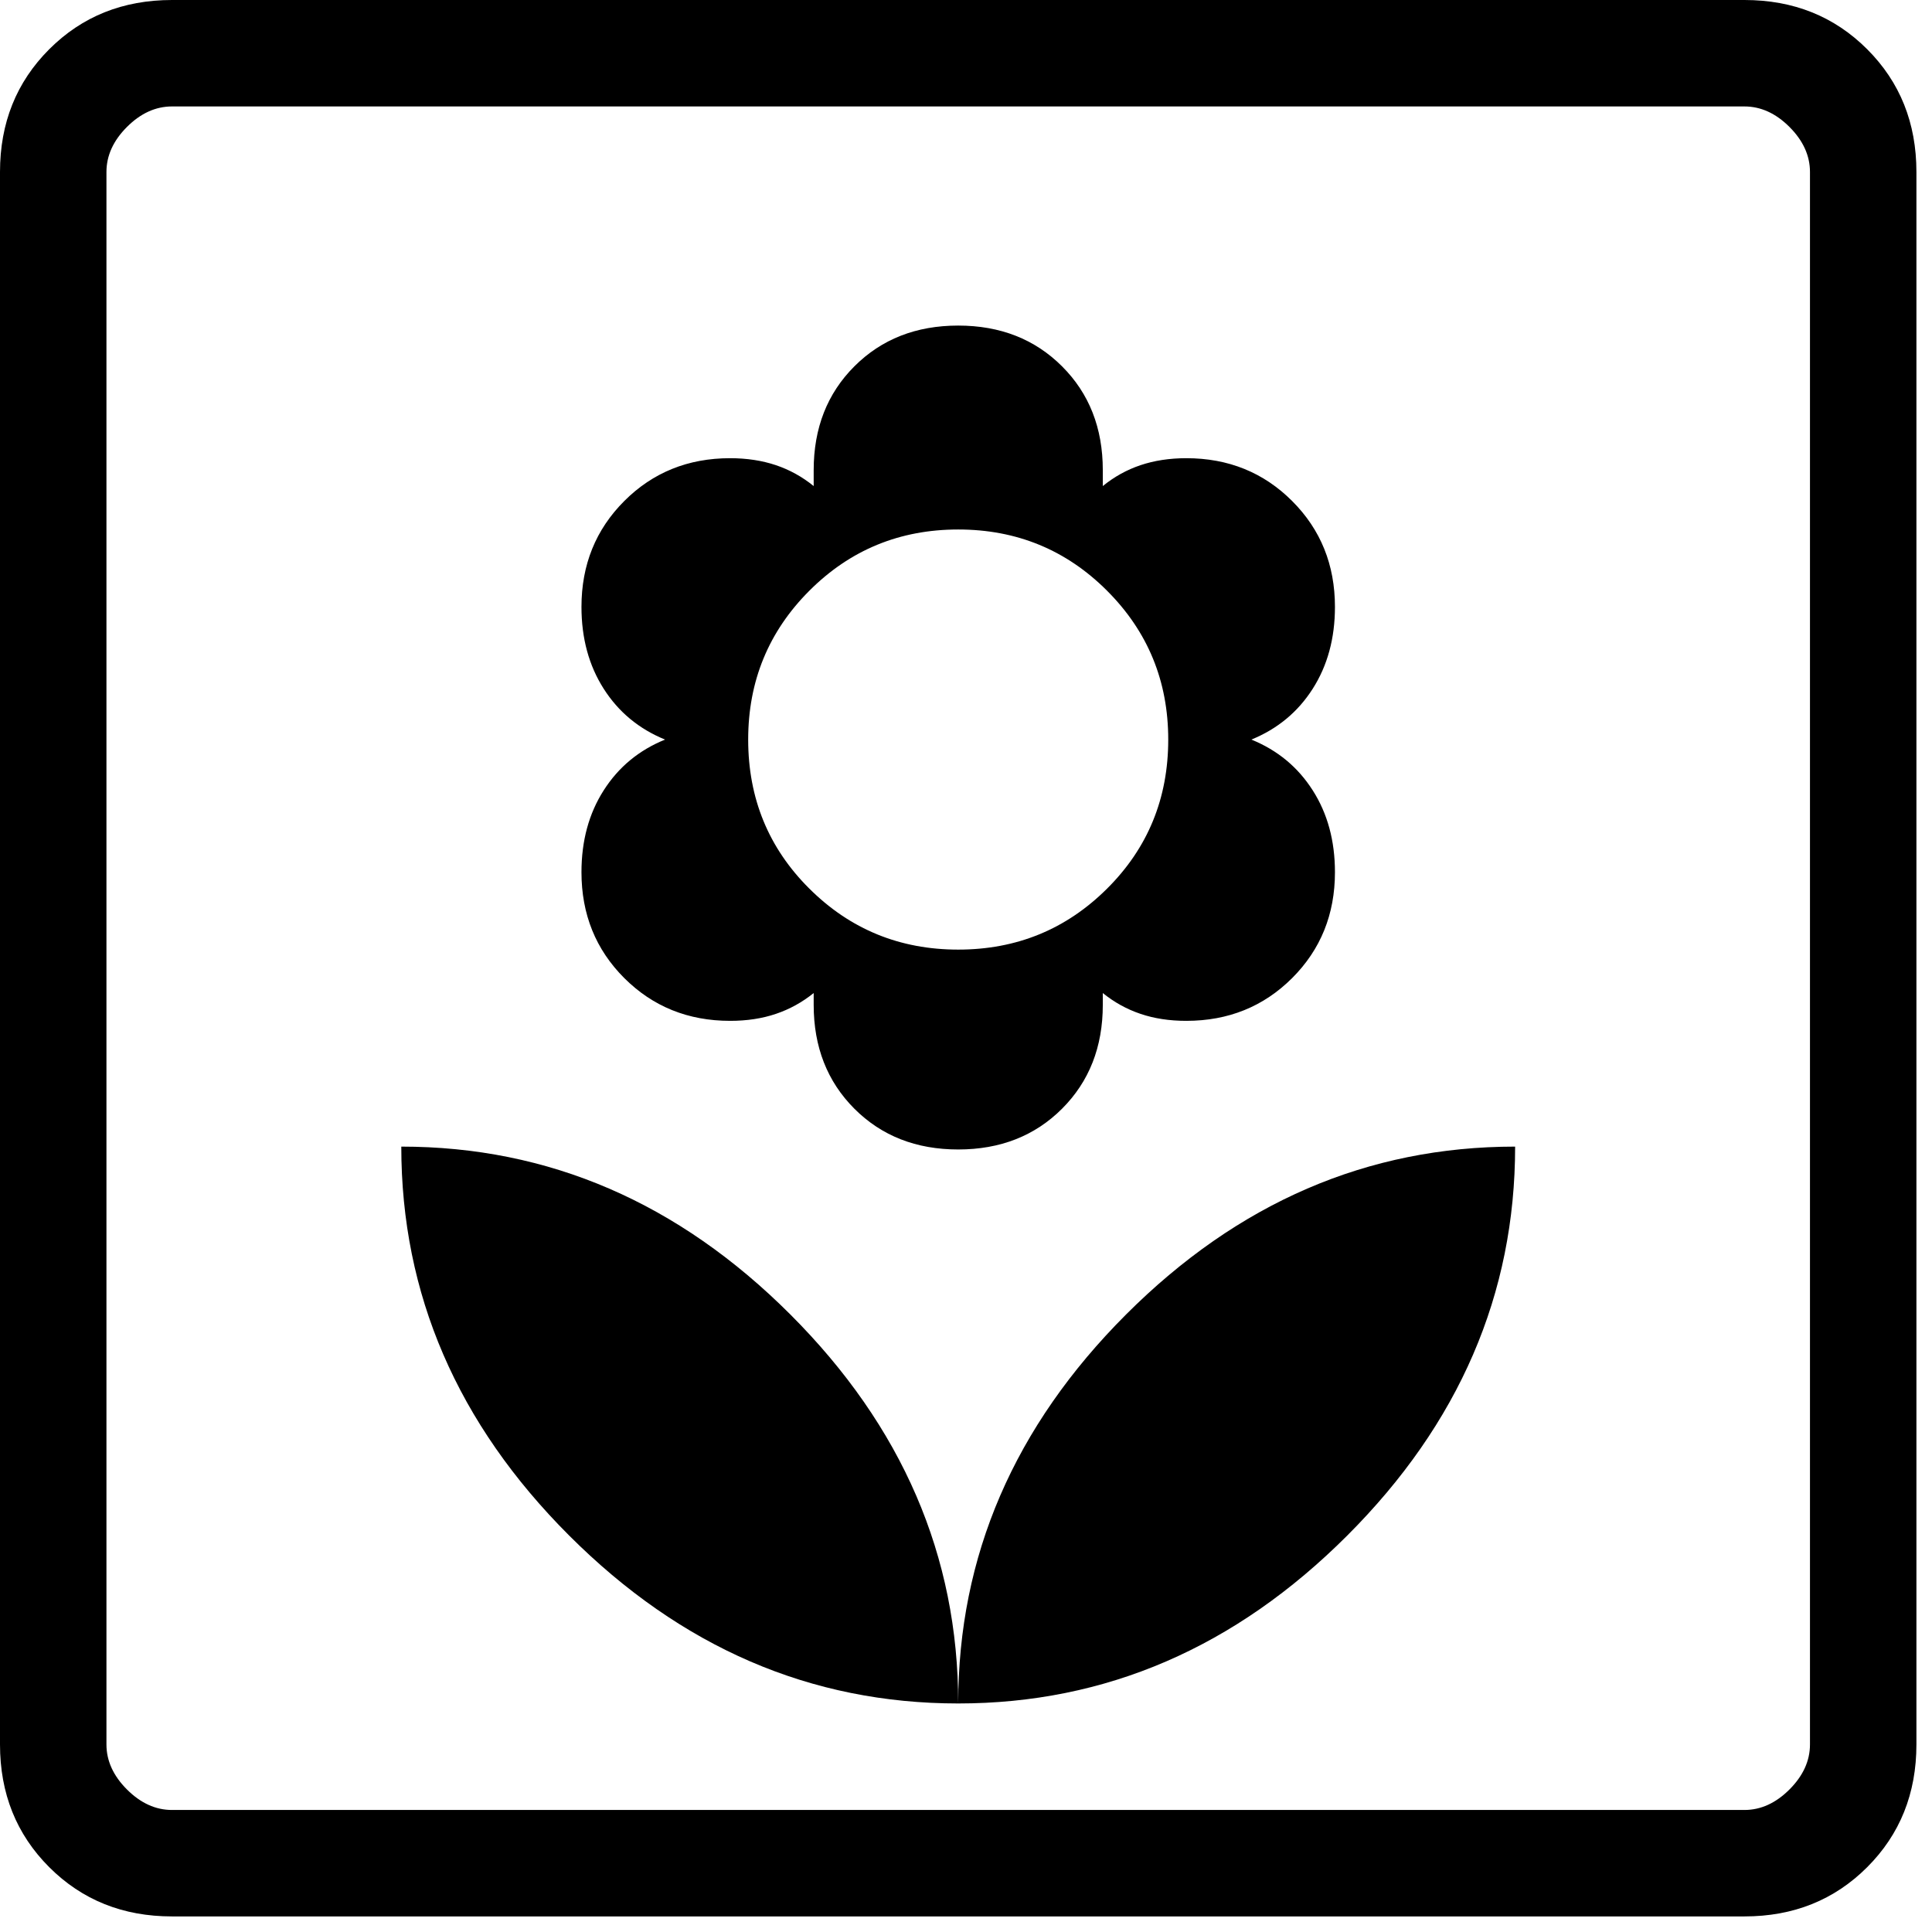 <svg width="31" height="31" viewBox="0 0 31 31" fill="none" xmlns="http://www.w3.org/2000/svg">
<path d="M15.375 27.333C15.375 24.968 14.477 22.887 12.681 21.091C10.885 19.296 8.805 18.398 6.439 18.398C6.439 20.763 7.337 22.844 9.133 24.639C10.929 26.435 13.009 27.333 15.375 27.333ZM15.375 18.444C16.049 18.444 16.605 18.226 17.041 17.79C17.477 17.354 17.695 16.799 17.695 16.124V15.934C17.878 16.082 18.08 16.194 18.3 16.268C18.521 16.343 18.765 16.38 19.035 16.38C19.709 16.38 20.275 16.151 20.733 15.694C21.191 15.236 21.42 14.67 21.42 13.995C21.42 13.491 21.301 13.053 21.063 12.681C20.826 12.309 20.498 12.037 20.079 11.867C20.498 11.696 20.826 11.424 21.063 11.052C21.301 10.679 21.42 10.241 21.42 9.738C21.42 9.063 21.191 8.497 20.733 8.039C20.275 7.581 19.709 7.352 19.035 7.352C18.765 7.352 18.521 7.39 18.3 7.464C18.08 7.538 17.878 7.65 17.695 7.799V7.543C17.695 6.868 17.477 6.313 17.041 5.878C16.605 5.442 16.049 5.224 15.375 5.224C14.7 5.224 14.145 5.442 13.709 5.878C13.274 6.313 13.056 6.868 13.056 7.543V7.799C12.872 7.65 12.67 7.538 12.45 7.464C12.229 7.39 11.985 7.352 11.715 7.352C11.041 7.352 10.475 7.581 10.017 8.039C9.559 8.497 9.33 9.063 9.33 9.738C9.33 10.241 9.449 10.679 9.687 11.052C9.924 11.424 10.252 11.696 10.671 11.867C10.252 12.037 9.924 12.309 9.687 12.681C9.449 13.053 9.33 13.491 9.33 13.995C9.33 14.67 9.559 15.236 10.017 15.694C10.475 16.151 11.041 16.38 11.715 16.38C11.985 16.38 12.229 16.343 12.45 16.268C12.67 16.194 12.872 16.082 13.056 15.934V16.124C13.056 16.799 13.274 17.354 13.709 17.79C14.145 18.226 14.7 18.444 15.375 18.444ZM15.375 15.237C14.438 15.237 13.642 14.911 12.987 14.259C12.332 13.608 12.005 12.81 12.005 11.867C12.005 10.929 12.332 10.133 12.987 9.478C13.642 8.823 14.438 8.496 15.375 8.496C16.312 8.496 17.108 8.823 17.763 9.478C18.418 10.133 18.745 10.929 18.745 11.867C18.745 12.81 18.418 13.608 17.763 14.259C17.108 14.911 16.312 15.237 15.375 15.237ZM15.375 27.333C17.741 27.333 19.821 26.435 21.617 24.639C23.413 22.844 24.311 20.763 24.311 18.398C21.945 18.398 19.865 19.296 18.069 21.091C16.273 22.887 15.375 24.968 15.375 27.333ZM2.76 30.75C1.973 30.75 1.317 30.487 0.79 29.96C0.263 29.433 0 28.777 0 27.99V2.76C0 1.973 0.263 1.317 0.79 0.79C1.317 0.263 1.973 0 2.76 0H27.99C28.777 0 29.433 0.263 29.96 0.79C30.487 1.317 30.75 1.973 30.75 2.76V27.99C30.75 28.777 30.487 29.433 29.96 29.96C29.433 30.487 28.777 30.75 27.99 30.75H2.76ZM2.76 29.042H27.99C28.253 29.042 28.494 28.932 28.713 28.713C28.932 28.494 29.042 28.253 29.042 27.99V2.76C29.042 2.497 28.932 2.256 28.713 2.037C28.494 1.818 28.253 1.708 27.99 1.708H2.76C2.497 1.708 2.256 1.818 2.037 2.037C1.818 2.256 1.708 2.497 1.708 2.76V27.99C1.708 28.253 1.818 28.494 2.037 28.713C2.256 28.932 2.497 29.042 2.76 29.042Z" fill="black"/>
</svg>
